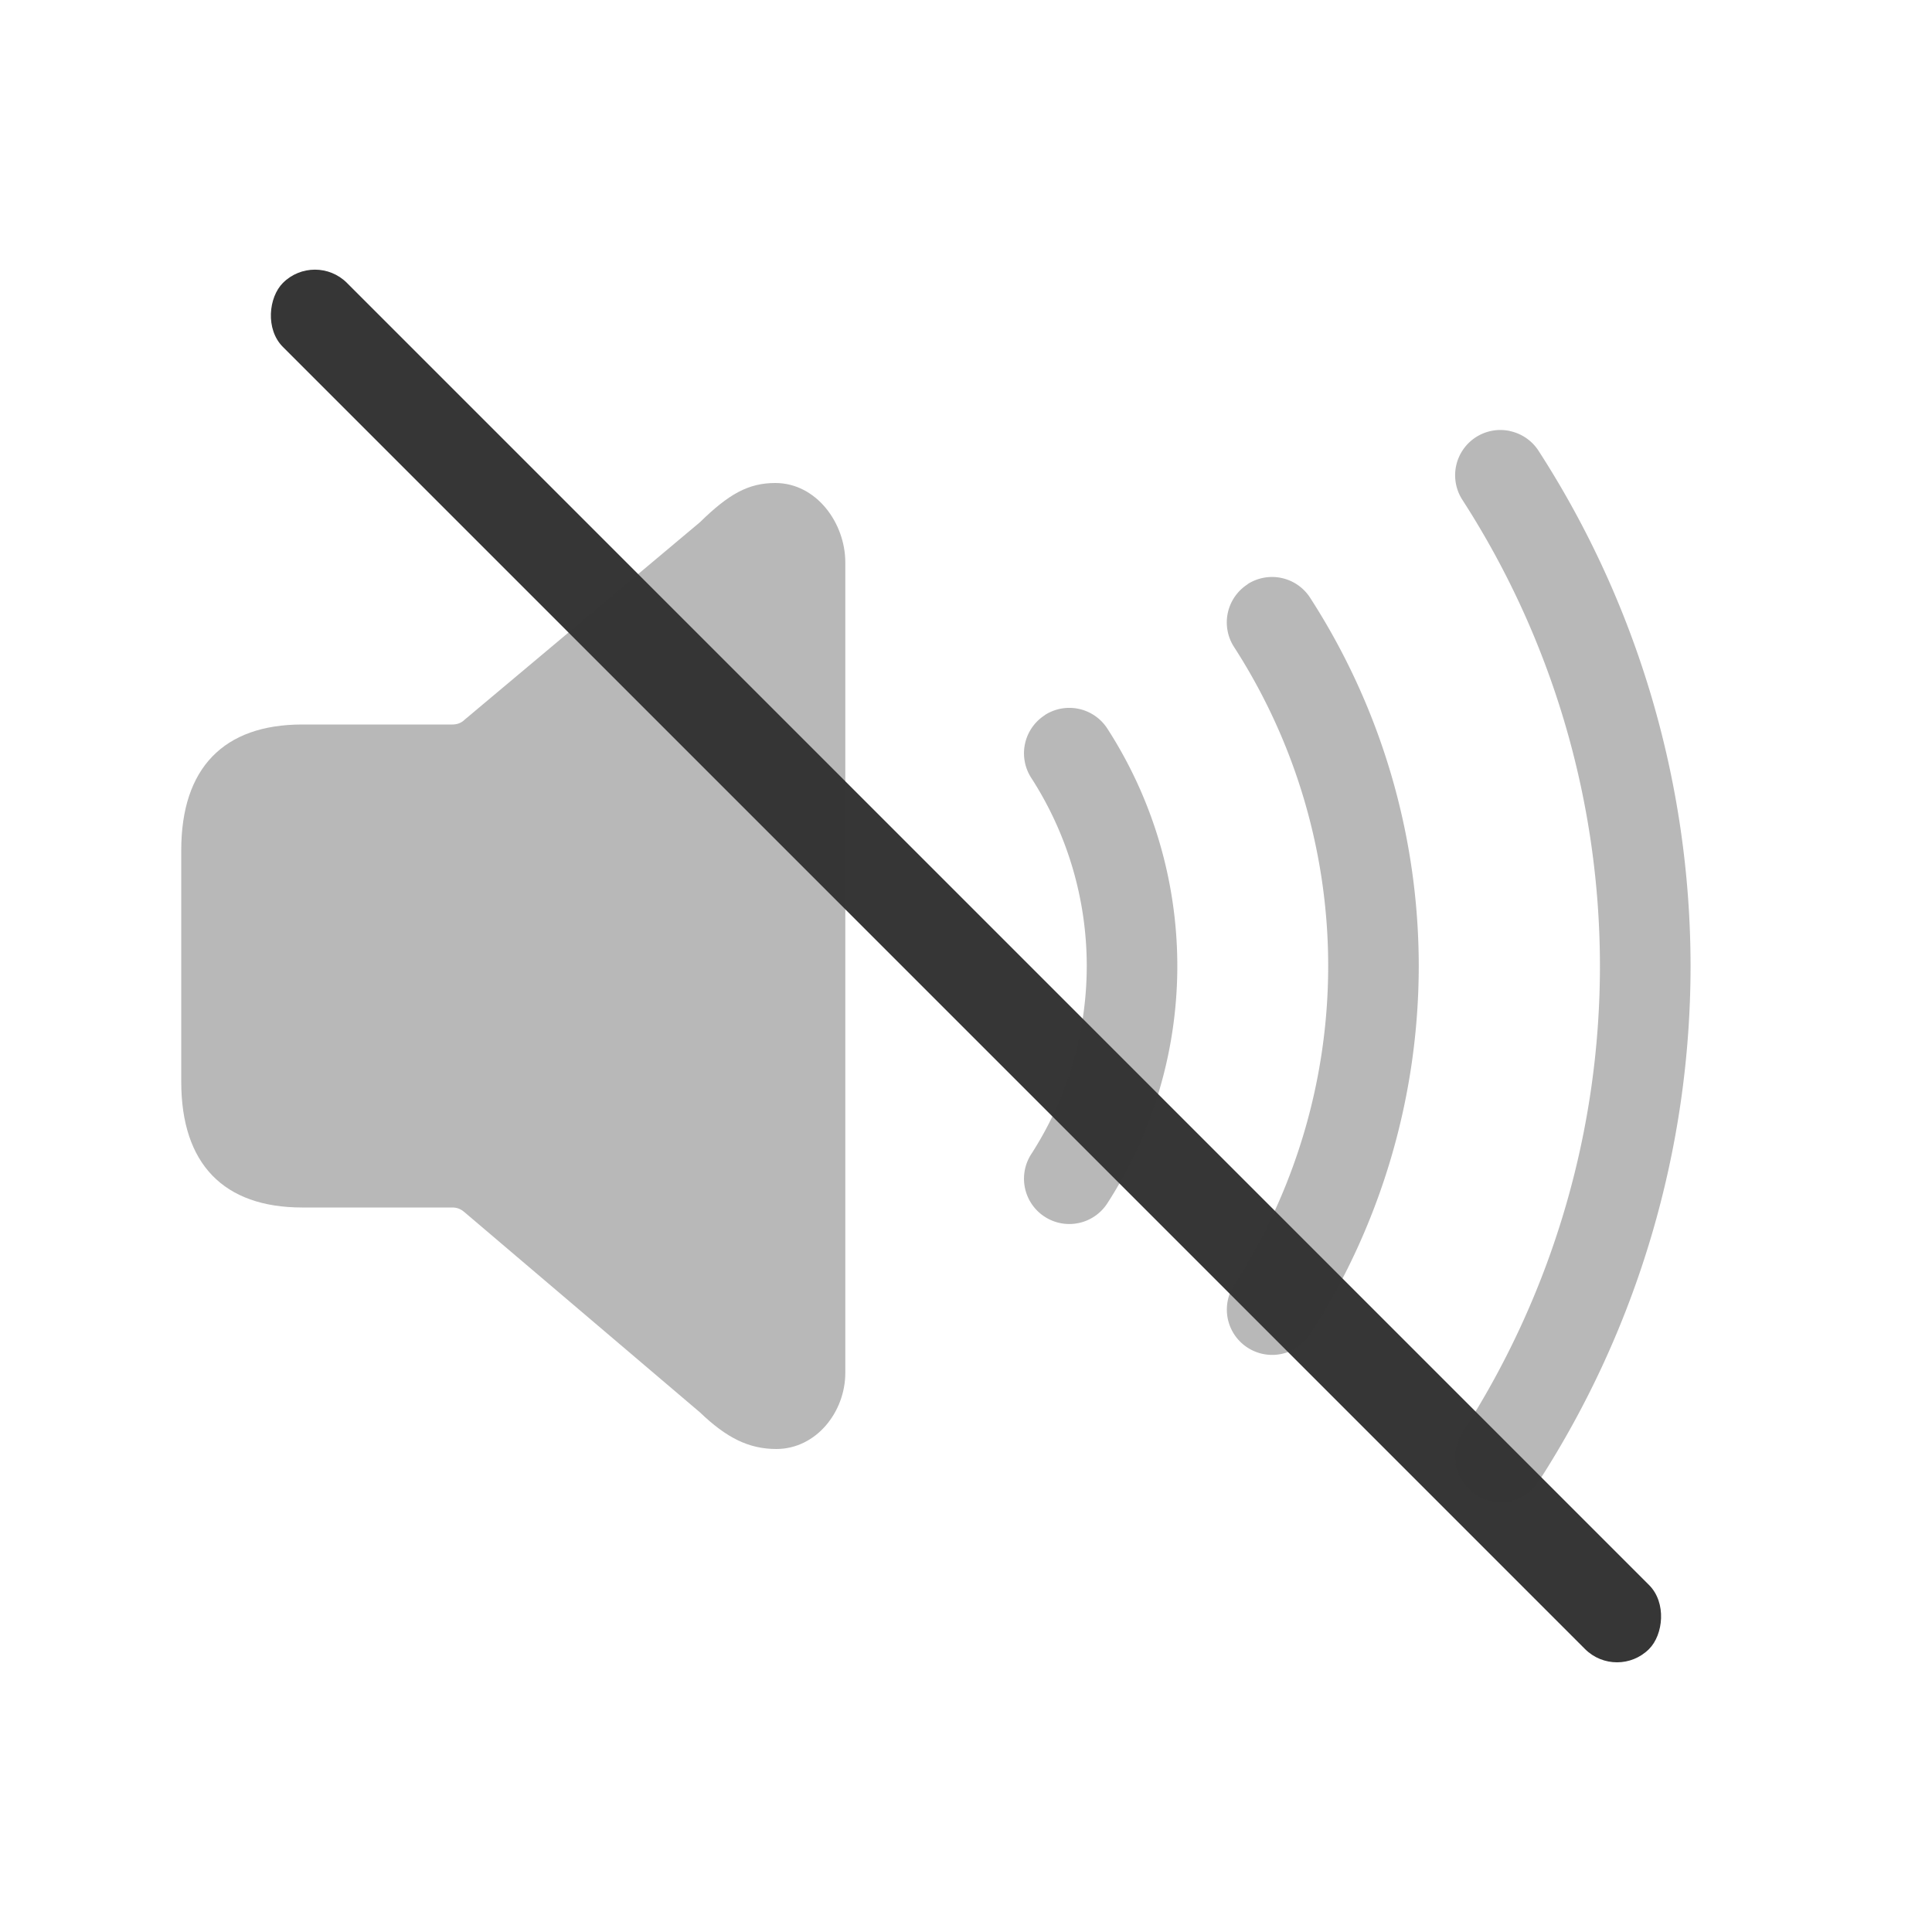 <svg version="1.1" viewBox="0 0 32 32" xmlns="http://www.w3.org/2000/svg">
 <defs>
  <style id="current-color-scheme" type="text/css">.ColorScheme-Text { color:#363636; }</style>
 </defs>
 <g id="audio" class="ColorScheme-Text" fill="currentColor">
  <rect transform="rotate(45)" x="6.627" y="-.75" width="32" height="1.5" rx=".75" ry=".75"/>
  <path d="m12.858 24c0.659 0 1.143-0.612 1.143-1.262v-13.421c0-0.659-0.483-1.317-1.16-1.317-0.448 0-0.773 0.185-1.248 0.65l-3.898 3.271c-0.053 0.053-0.123 0.079-0.202 0.079h-2.487c-1.301 0-2.004 0.721-2.004 2.083v3.834c0 1.362 0.703 2.083 2.004 2.083h2.487c0.079 0 0.141 0.026 0.202 0.079l3.898 3.314c0.44 0.422 0.809 0.607 1.266 0.607z" opacity=".35"/>
  <path d="m25.01 7.139a0.75 0.75 0 0 0-0.564 0.102 0.75 0.75 0 0 0-0.225 1.037c1.486 2.302 2.278 4.983 2.279 7.723-4.55e-4 2.74-0.792 5.422-2.277 7.725a0.75 0.75 0 0 0 0.225 1.037 0.75 0.75 0 0 0 1.037-0.225c1.642-2.545 2.515-5.509 2.516-8.537-0.002-3.028-0.875-5.991-2.518-8.535a0.75 0.75 0 0 0-0.473-0.326z" opacity=".35"/>
  <path d="m20.664 9.678a0.75 0.75 0 0 0-0.225 1.037c1.017 1.575 1.56 3.41 1.56 5.285-4e-4 1.875-0.542 3.71-1.559 5.285a0.75 0.75 0 0 0 0.225 1.037 0.75 0.75 0 0 0 1.037-0.225c1.173-1.817 1.796-3.934 1.797-6.098-0.001-2.163-0.625-4.28-1.799-6.098a0.75 0.75 0 0 0-1.037-0.225z" opacity=".35"/>
  <path d="m17.305 11.846a0.75 0.75 0 0 0-0.225 1.037c0.6 0.929 0.92 2.011 0.92 3.117-3.26e-4 1.106-0.32 2.188-0.92 3.117a0.75 0.75 0 0 0 0.225 1.037 0.75 0.75 0 0 0 1.037-0.225c0.756-1.171 1.158-2.536 1.158-3.93-4.12e-4 -1.394-0.402-2.758-1.158-3.93a0.75 0.75 0 0 0-1.037-0.225z" opacity=".35"/>
 </g>
</svg>
